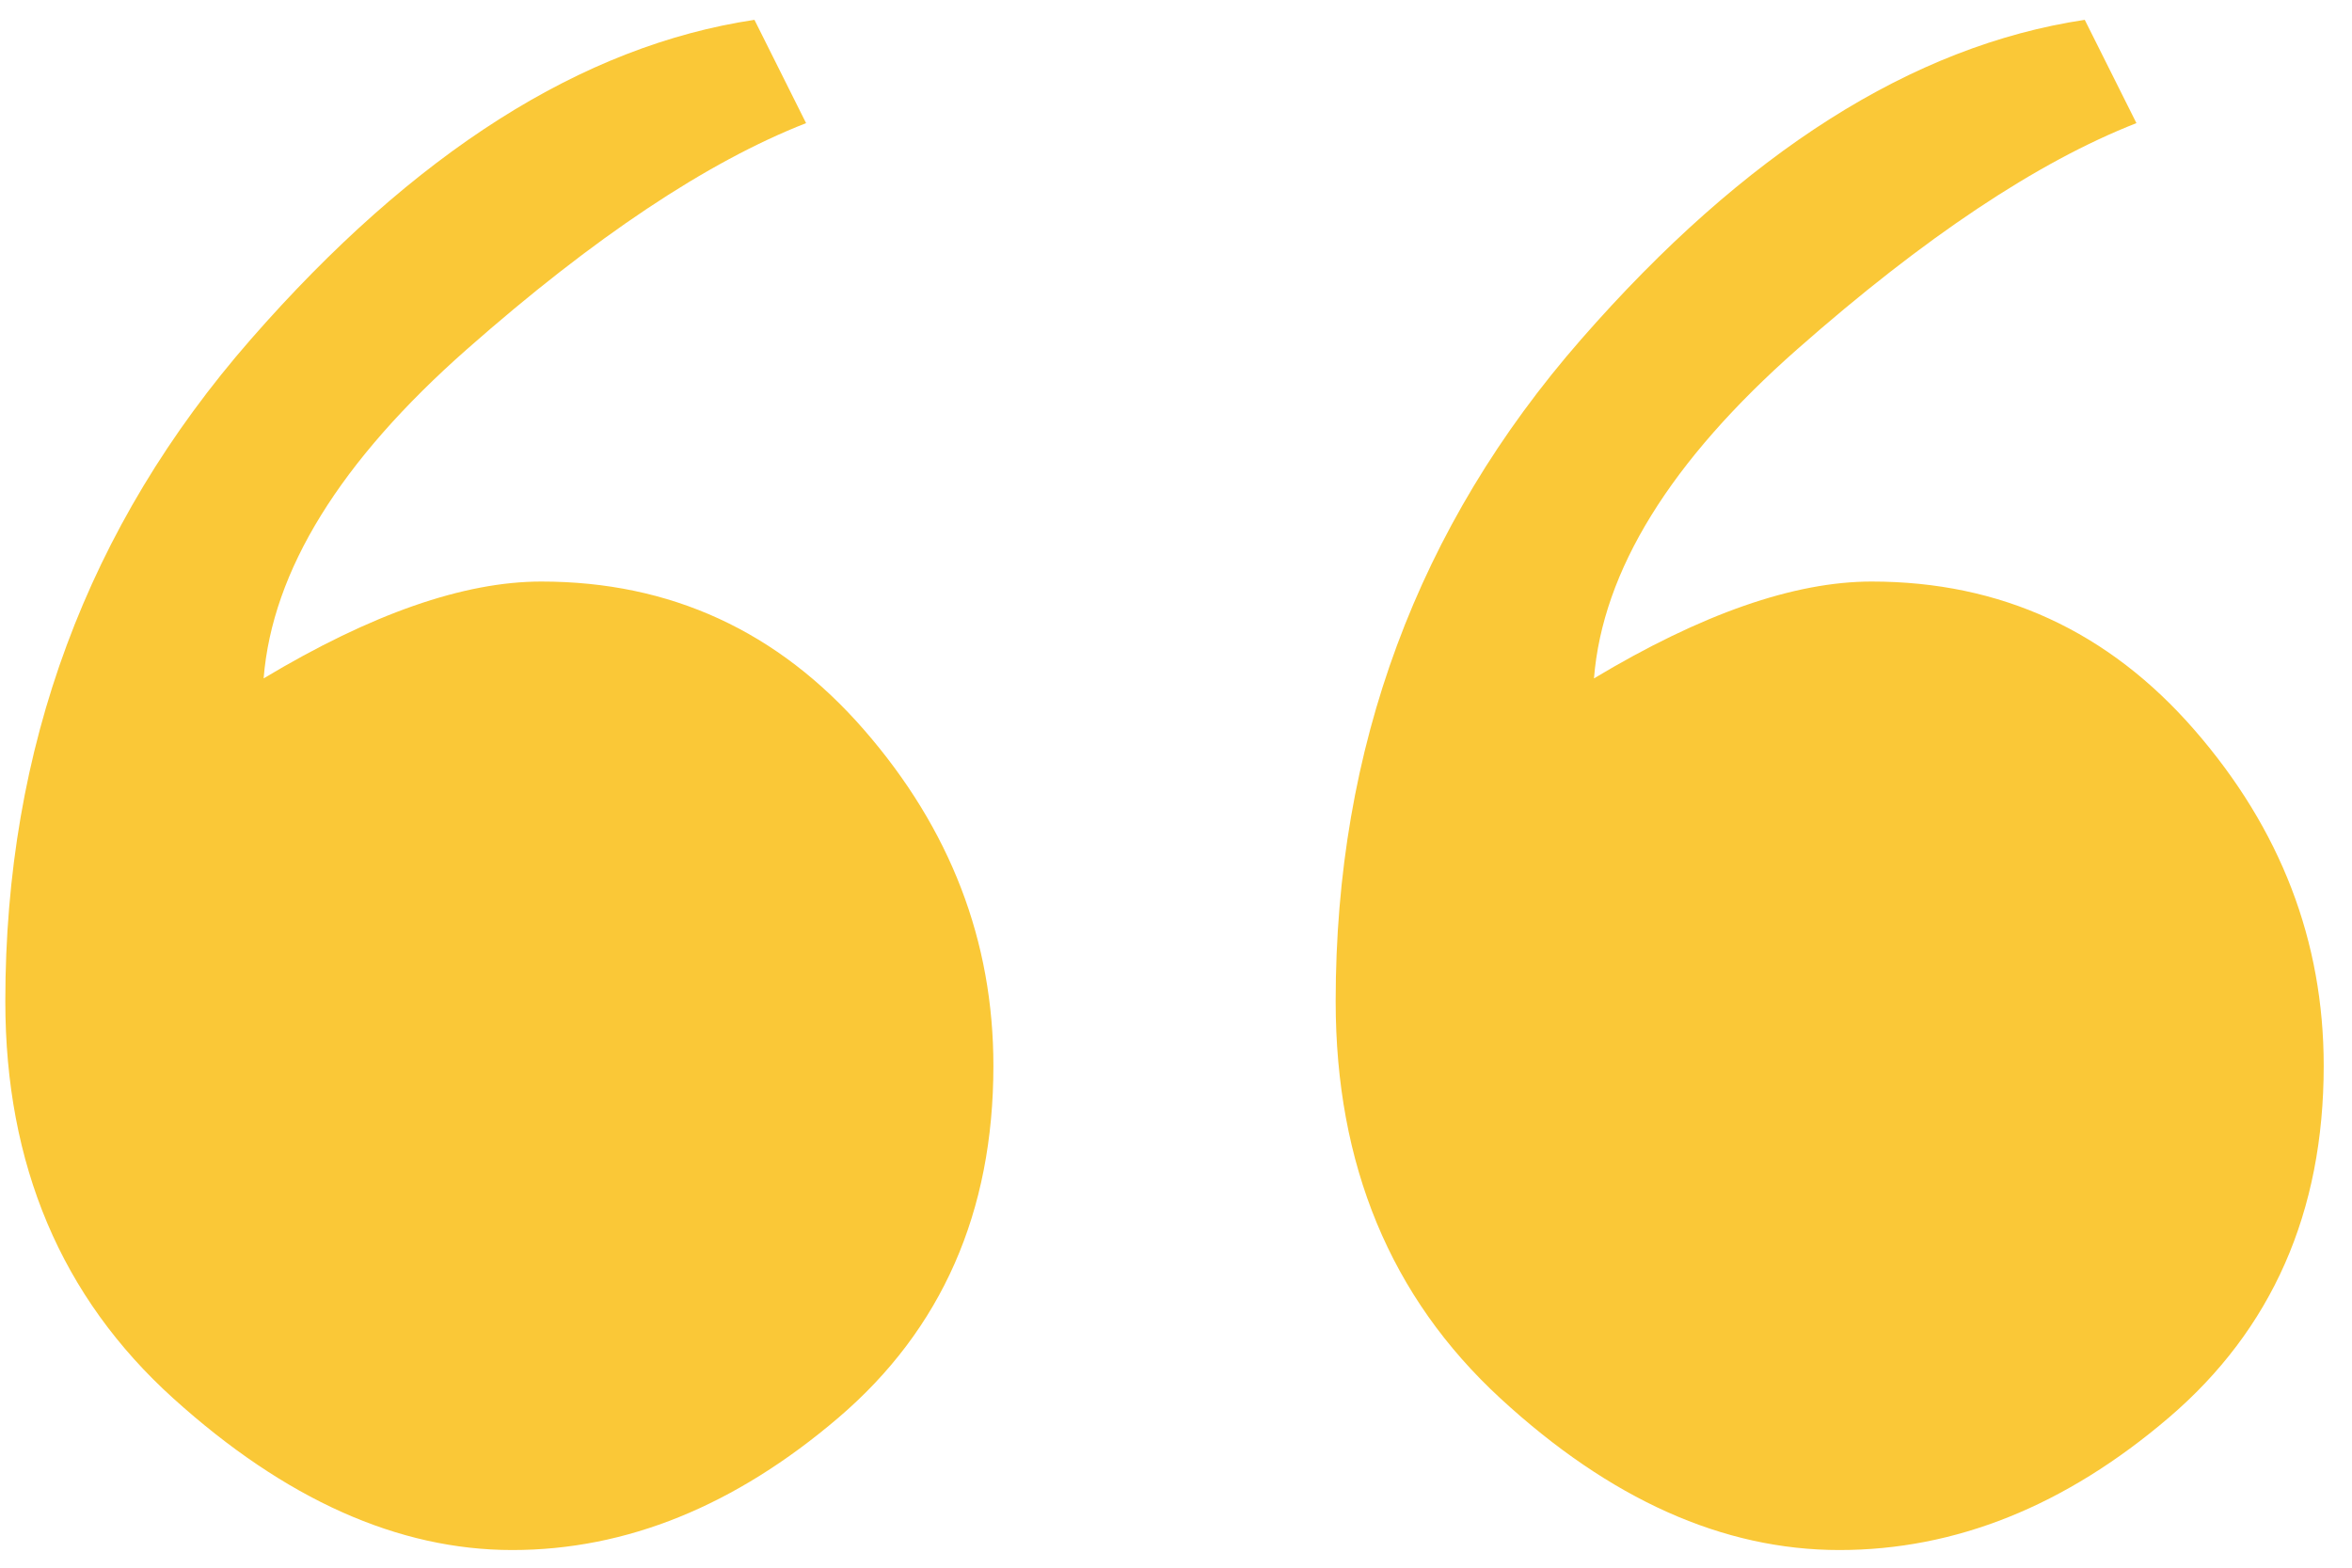 <svg xmlns="http://www.w3.org/2000/svg" width="69" height="46" viewBox="0 0 69 46">
  <path fill="#FAC837" d="M1050.961,1655.482 C1054.371,1655.482 1057.592,1654.188 1060.623,1651.599 C1063.654,1649.009 1065.17,1645.568 1065.17,1641.273 C1065.17,1637.611 1063.907,1634.327 1061.381,1631.422 C1058.855,1628.517 1055.697,1627.064 1051.908,1627.064 C1049.635,1627.064 1046.919,1628.012 1043.762,1629.906 C1044.014,1626.749 1046.004,1623.528 1049.729,1620.244 C1053.455,1616.96 1056.771,1614.75 1059.676,1613.613 L1059.676,1613.613 L1058.16,1610.582 C1053.108,1611.34 1048.182,1614.466 1043.383,1619.96 C1038.583,1625.454 1036.184,1631.927 1036.184,1639.379 C1036.184,1644.178 1037.794,1648.062 1041.015,1651.03 C1044.235,1653.998 1047.551,1655.482 1050.961,1655.482 Z M1012.028,1655.482 C1015.375,1655.482 1018.564,1654.188 1021.596,1651.599 C1024.627,1649.009 1026.143,1645.568 1026.143,1641.273 C1026.143,1637.611 1024.88,1634.327 1022.354,1631.422 C1019.827,1628.517 1016.67,1627.064 1012.881,1627.064 C1010.607,1627.064 1007.892,1628.012 1004.734,1629.906 C1004.987,1626.749 1006.976,1623.528 1010.702,1620.244 C1014.428,1616.96 1017.743,1614.75 1020.648,1613.613 L1020.648,1613.613 L1019.133,1610.582 C1014.081,1611.34 1009.155,1614.466 1004.355,1619.96 C999.556,1625.454 997.156,1631.927 997.156,1639.379 C997.156,1644.178 998.798,1648.062 1002.082,1651.03 C1005.366,1653.998 1008.681,1655.482 1012.028,1655.482 Z" transform="translate(-997 -1610)"/>
</svg>
